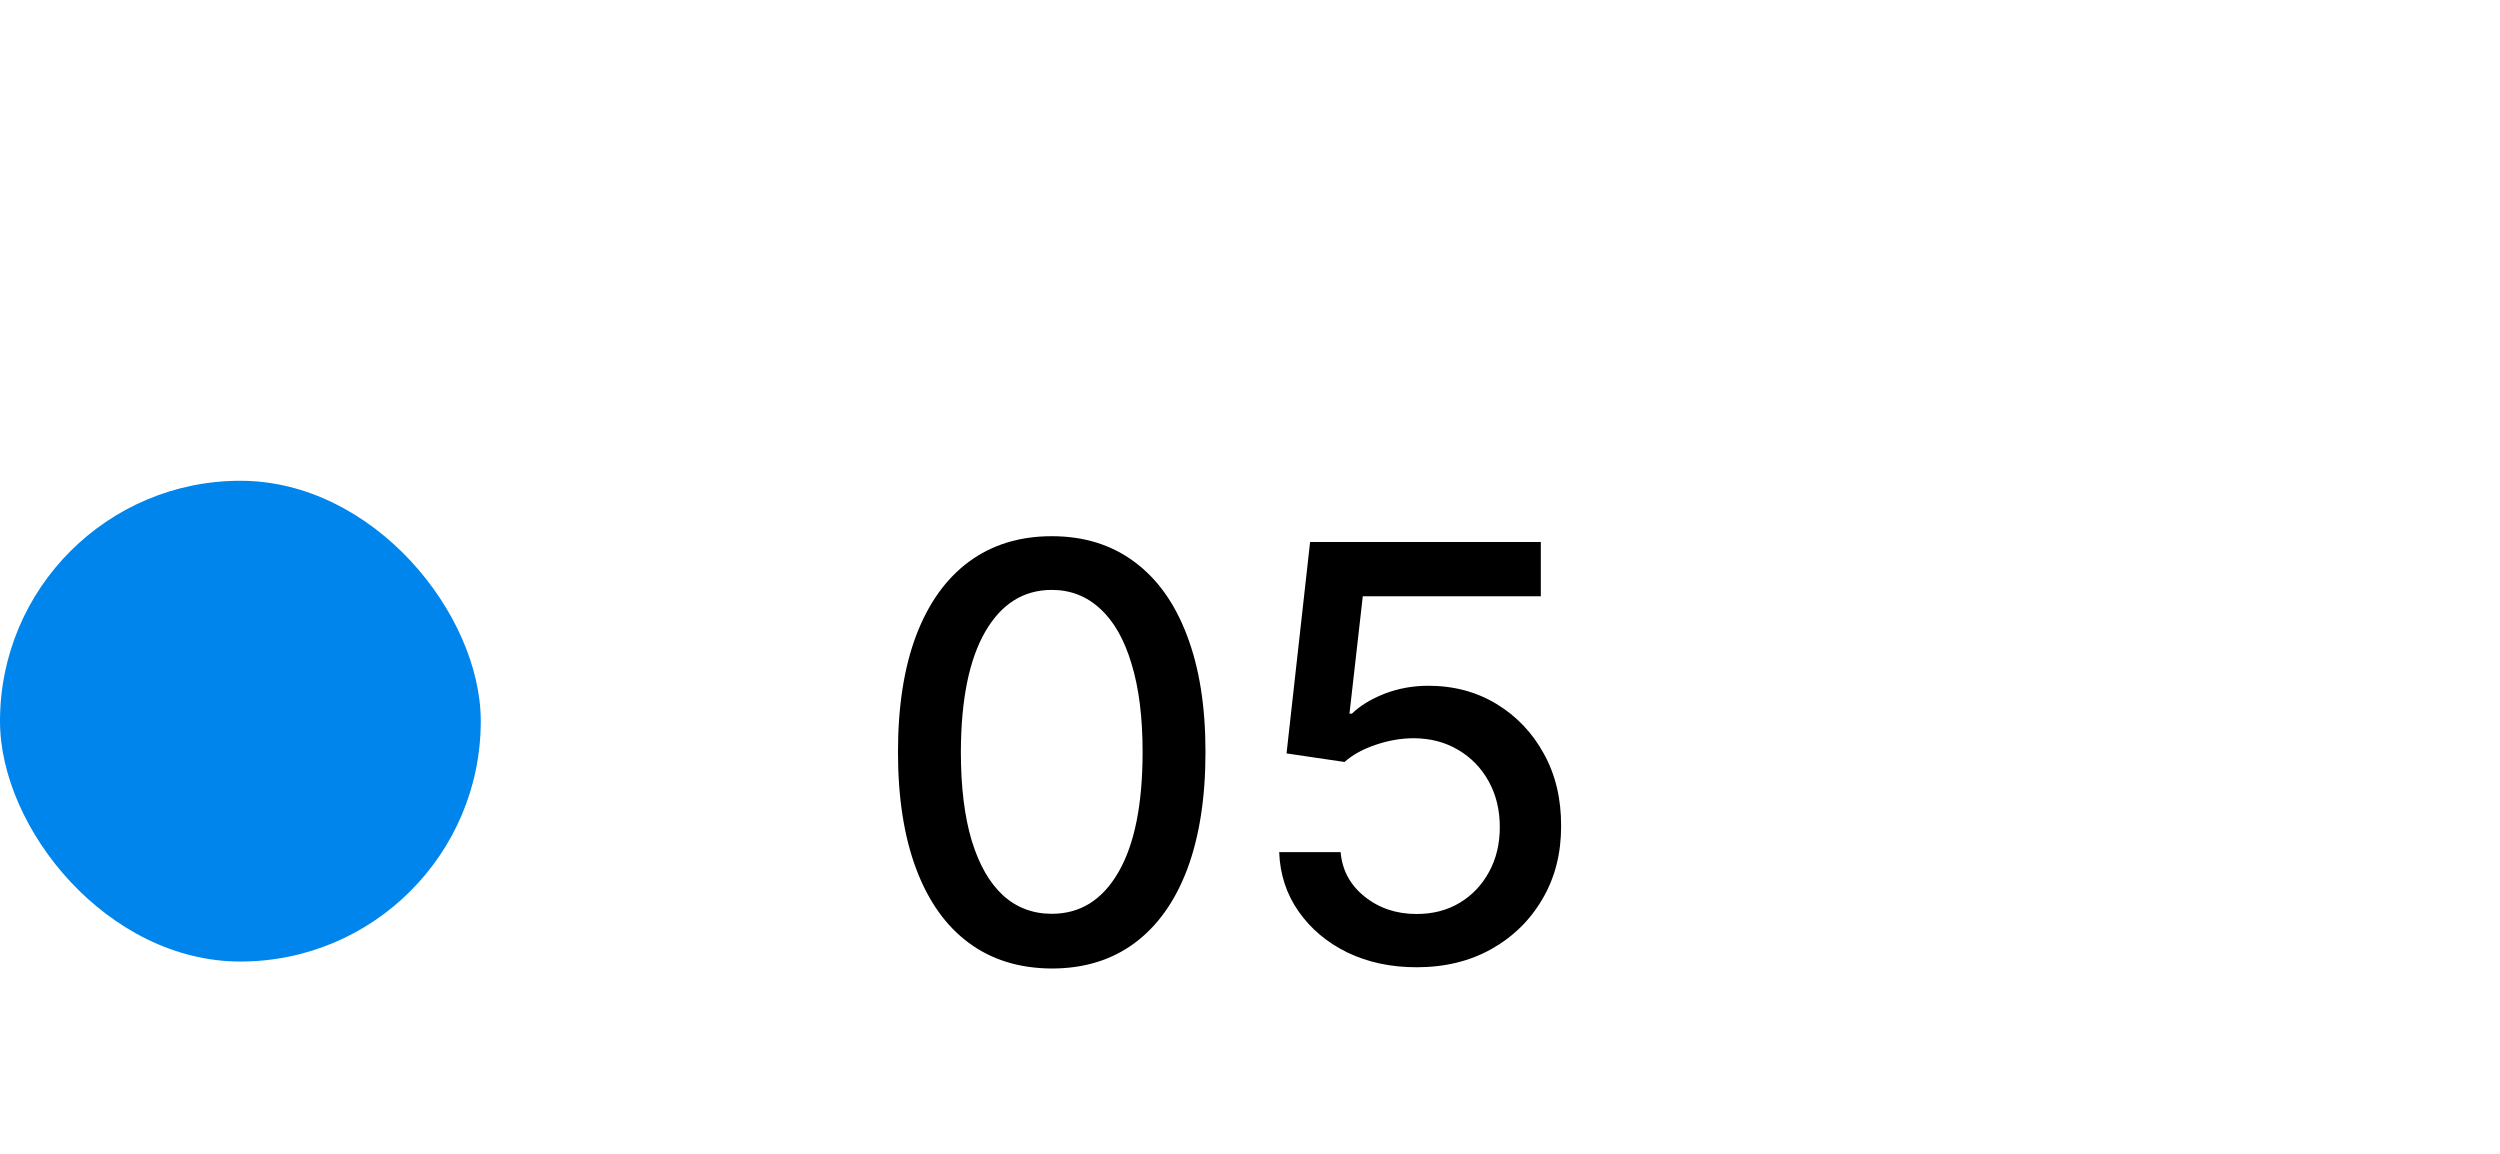 <svg xmlns="http://www.w3.org/2000/svg" width="52" height="24" viewBox="0 0 52 24" fill="none"><path d="M21.878 20.145C21.204 20.142 20.629 19.965 20.152 19.612C19.675 19.26 19.31 18.747 19.057 18.074C18.804 17.401 18.678 16.59 18.678 15.641C18.678 14.695 18.804 13.886 19.057 13.216C19.312 12.546 19.679 12.034 20.156 11.682C20.636 11.329 21.21 11.153 21.878 11.153C22.546 11.153 23.118 11.331 23.595 11.686C24.072 12.038 24.438 12.55 24.69 13.22C24.946 13.888 25.074 14.695 25.074 15.641C25.074 16.592 24.947 17.405 24.695 18.078C24.442 18.749 24.077 19.261 23.599 19.616C23.122 19.969 22.548 20.145 21.878 20.145ZM21.878 19.007C22.469 19.007 22.93 18.719 23.263 18.142C23.598 17.565 23.766 16.732 23.766 15.641C23.766 14.916 23.689 14.304 23.535 13.804C23.385 13.301 23.168 12.921 22.884 12.662C22.602 12.401 22.267 12.27 21.878 12.27C21.29 12.27 20.828 12.56 20.493 13.139C20.158 13.719 19.989 14.553 19.986 15.641C19.986 16.368 20.061 16.983 20.212 17.486C20.365 17.986 20.582 18.365 20.864 18.624C21.145 18.879 21.483 19.007 21.878 19.007ZM29.466 20.119C28.932 20.119 28.452 20.017 28.026 19.812C27.603 19.605 27.265 19.321 27.012 18.96C26.759 18.599 26.624 18.188 26.607 17.724H27.885C27.916 18.099 28.083 18.408 28.384 18.649C28.685 18.891 29.046 19.011 29.466 19.011C29.802 19.011 30.098 18.935 30.357 18.781C30.618 18.625 30.823 18.41 30.971 18.138C31.121 17.865 31.196 17.554 31.196 17.204C31.196 16.849 31.12 16.533 30.966 16.254C30.813 15.976 30.601 15.757 30.331 15.598C30.064 15.439 29.758 15.358 29.411 15.355C29.147 15.355 28.881 15.401 28.614 15.492C28.347 15.582 28.131 15.702 27.966 15.849L26.76 15.671L27.25 11.273H32.049V12.402H28.346L28.069 14.844H28.12C28.29 14.679 28.516 14.541 28.797 14.43C29.081 14.32 29.385 14.264 29.709 14.264C30.24 14.264 30.713 14.391 31.128 14.643C31.546 14.896 31.874 15.242 32.113 15.679C32.354 16.114 32.473 16.614 32.471 17.179C32.473 17.744 32.346 18.249 32.087 18.692C31.831 19.135 31.476 19.484 31.022 19.74C30.57 19.993 30.052 20.119 29.466 20.119Z" fill="black"></path><rect y="10" width="10" height="10" rx="5" fill="#0085ED"></rect></svg>